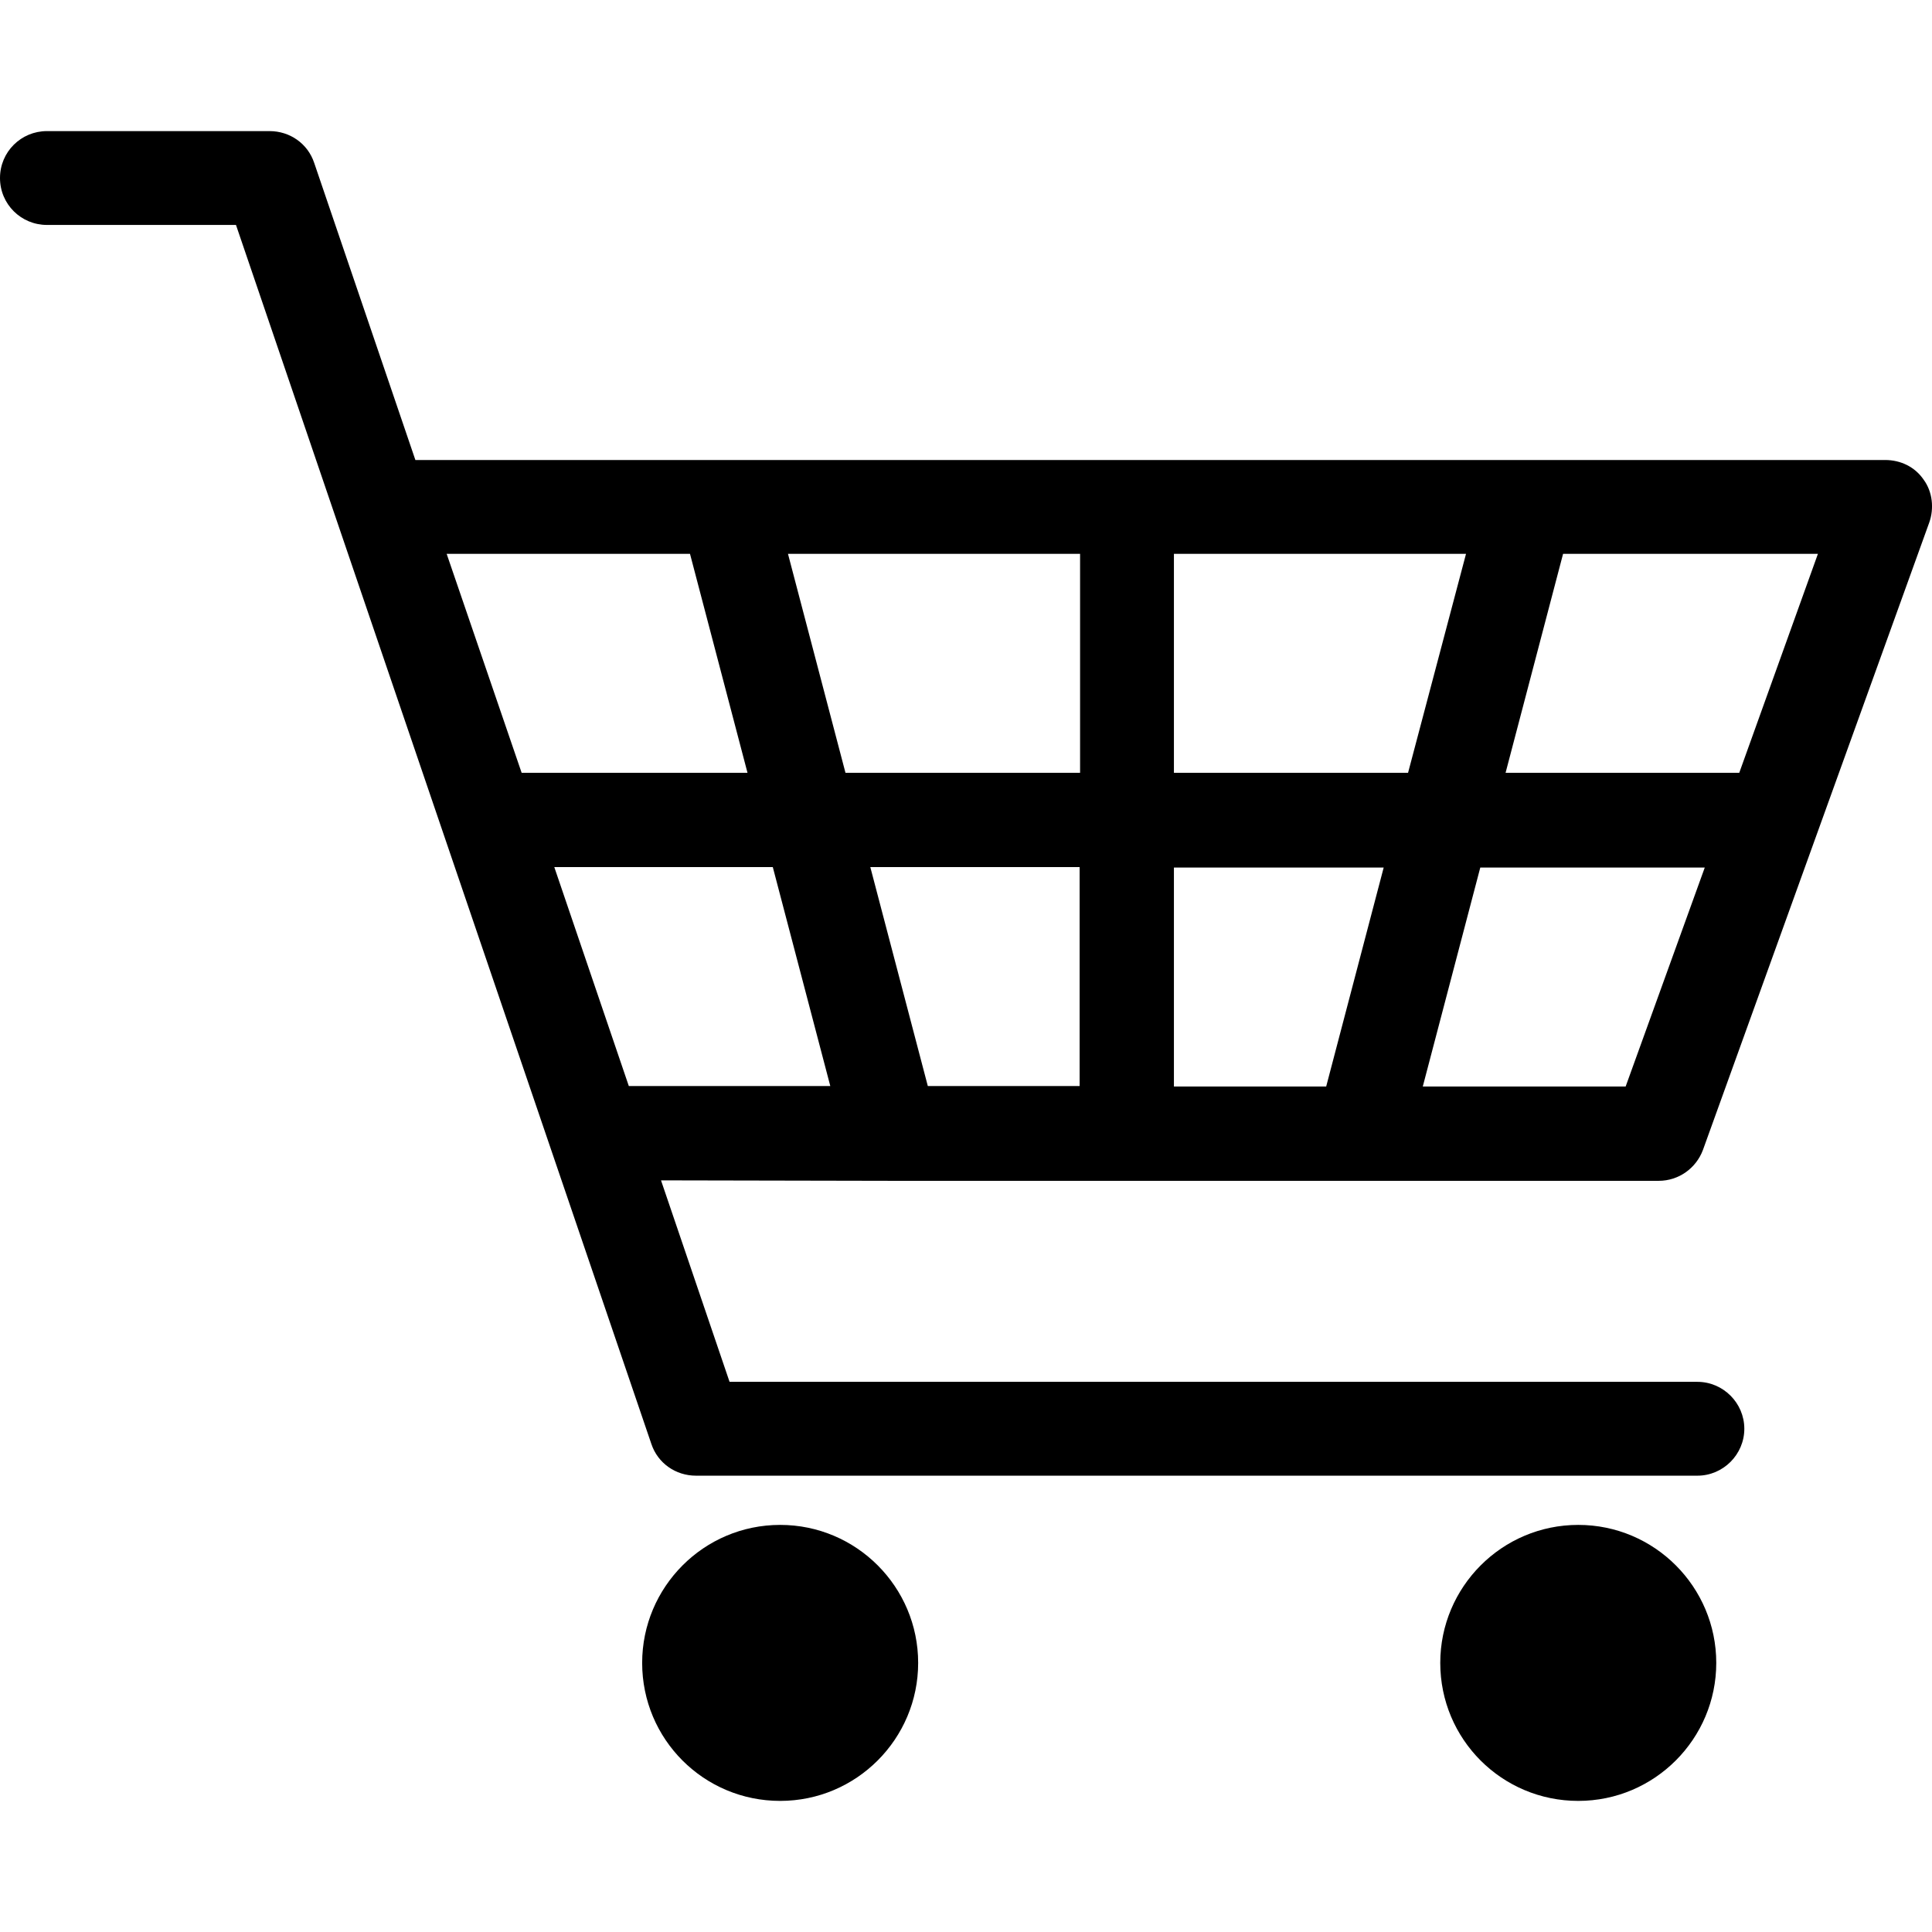 <?xml version="1.0" encoding="utf-8"?>
<!-- Generator: Adobe Illustrator 28.0.0, SVG Export Plug-In . SVG Version: 6.00 Build 0)  -->
<svg version="1.1" id="Ebene_1" xmlns="http://www.w3.org/2000/svg" xmlns:xlink="http://www.w3.org/1999/xlink" x="0px" y="0px"
	 viewBox="0 0 420 420" style="enable-background:new 0 0 420 420;" xml:space="preserve">
<g>
	<path d="M169.6,331.5c-16.6,0-30,13.5-30,30c0,16.6,13.4,30,30,30s30-13.5,30-30C199.6,345,186.2,331.5,169.6,331.5z"/>
	<path d="M343.1,331.5c-16.6,0-30,13.5-30,30c0,16.6,13.4,30,30,30c16.6,0,30-13.5,30-30C373.1,345,359.7,331.5,343.1,331.5z"/>
	<path d="M193.8,256.7C193.8,256.7,193.8,256.7,193.8,256.7h102.3l0,0l0,0h64.5c4.3,0,8.1-2.7,9.6-6.7l49.2-136.4
		c1.1-3.1,0.7-6.7-1.2-9.3c-1.9-2.8-5-4.3-8.4-4.3H90.3l-22-64.6c-1.4-4.2-5.3-6.9-9.7-6.9H10.2C4.6,28.5,0,33,0,38.7
		s4.6,10.2,10.2,10.2h41.1l90.3,265c1.4,4.2,5.3,6.9,9.7,6.9H369c5.6,0,10.2-4.6,10.2-10.2c0-5.6-4.6-10.2-10.2-10.2H158.6
		l-14.9-43.8L193.8,256.7C193.7,256.7,193.8,256.7,193.8,256.7z M255.2,236.2v-47.6h45.6l-12.5,47.6H255.2L255.2,236.2z M255.2,168
		v-47.6h63.5L306.1,168H255.2z M234.7,168h-50.9l-12.5-47.6h63.5V168z M234.7,188.5v47.6h-33l-12.5-47.6H234.7z M353.4,236.2h-44.1
		l12.5-47.6h48.8L353.4,236.2z M378.1,168h-50.8l12.5-47.6h55.4L378.1,168z M150,120.4l12.5,47.6h-49.1l-16.3-47.6L150,120.4z
		 M120.5,188.5h47.5l12.5,47.6h-43.8L120.5,188.5z"/>
</g>
</svg>
